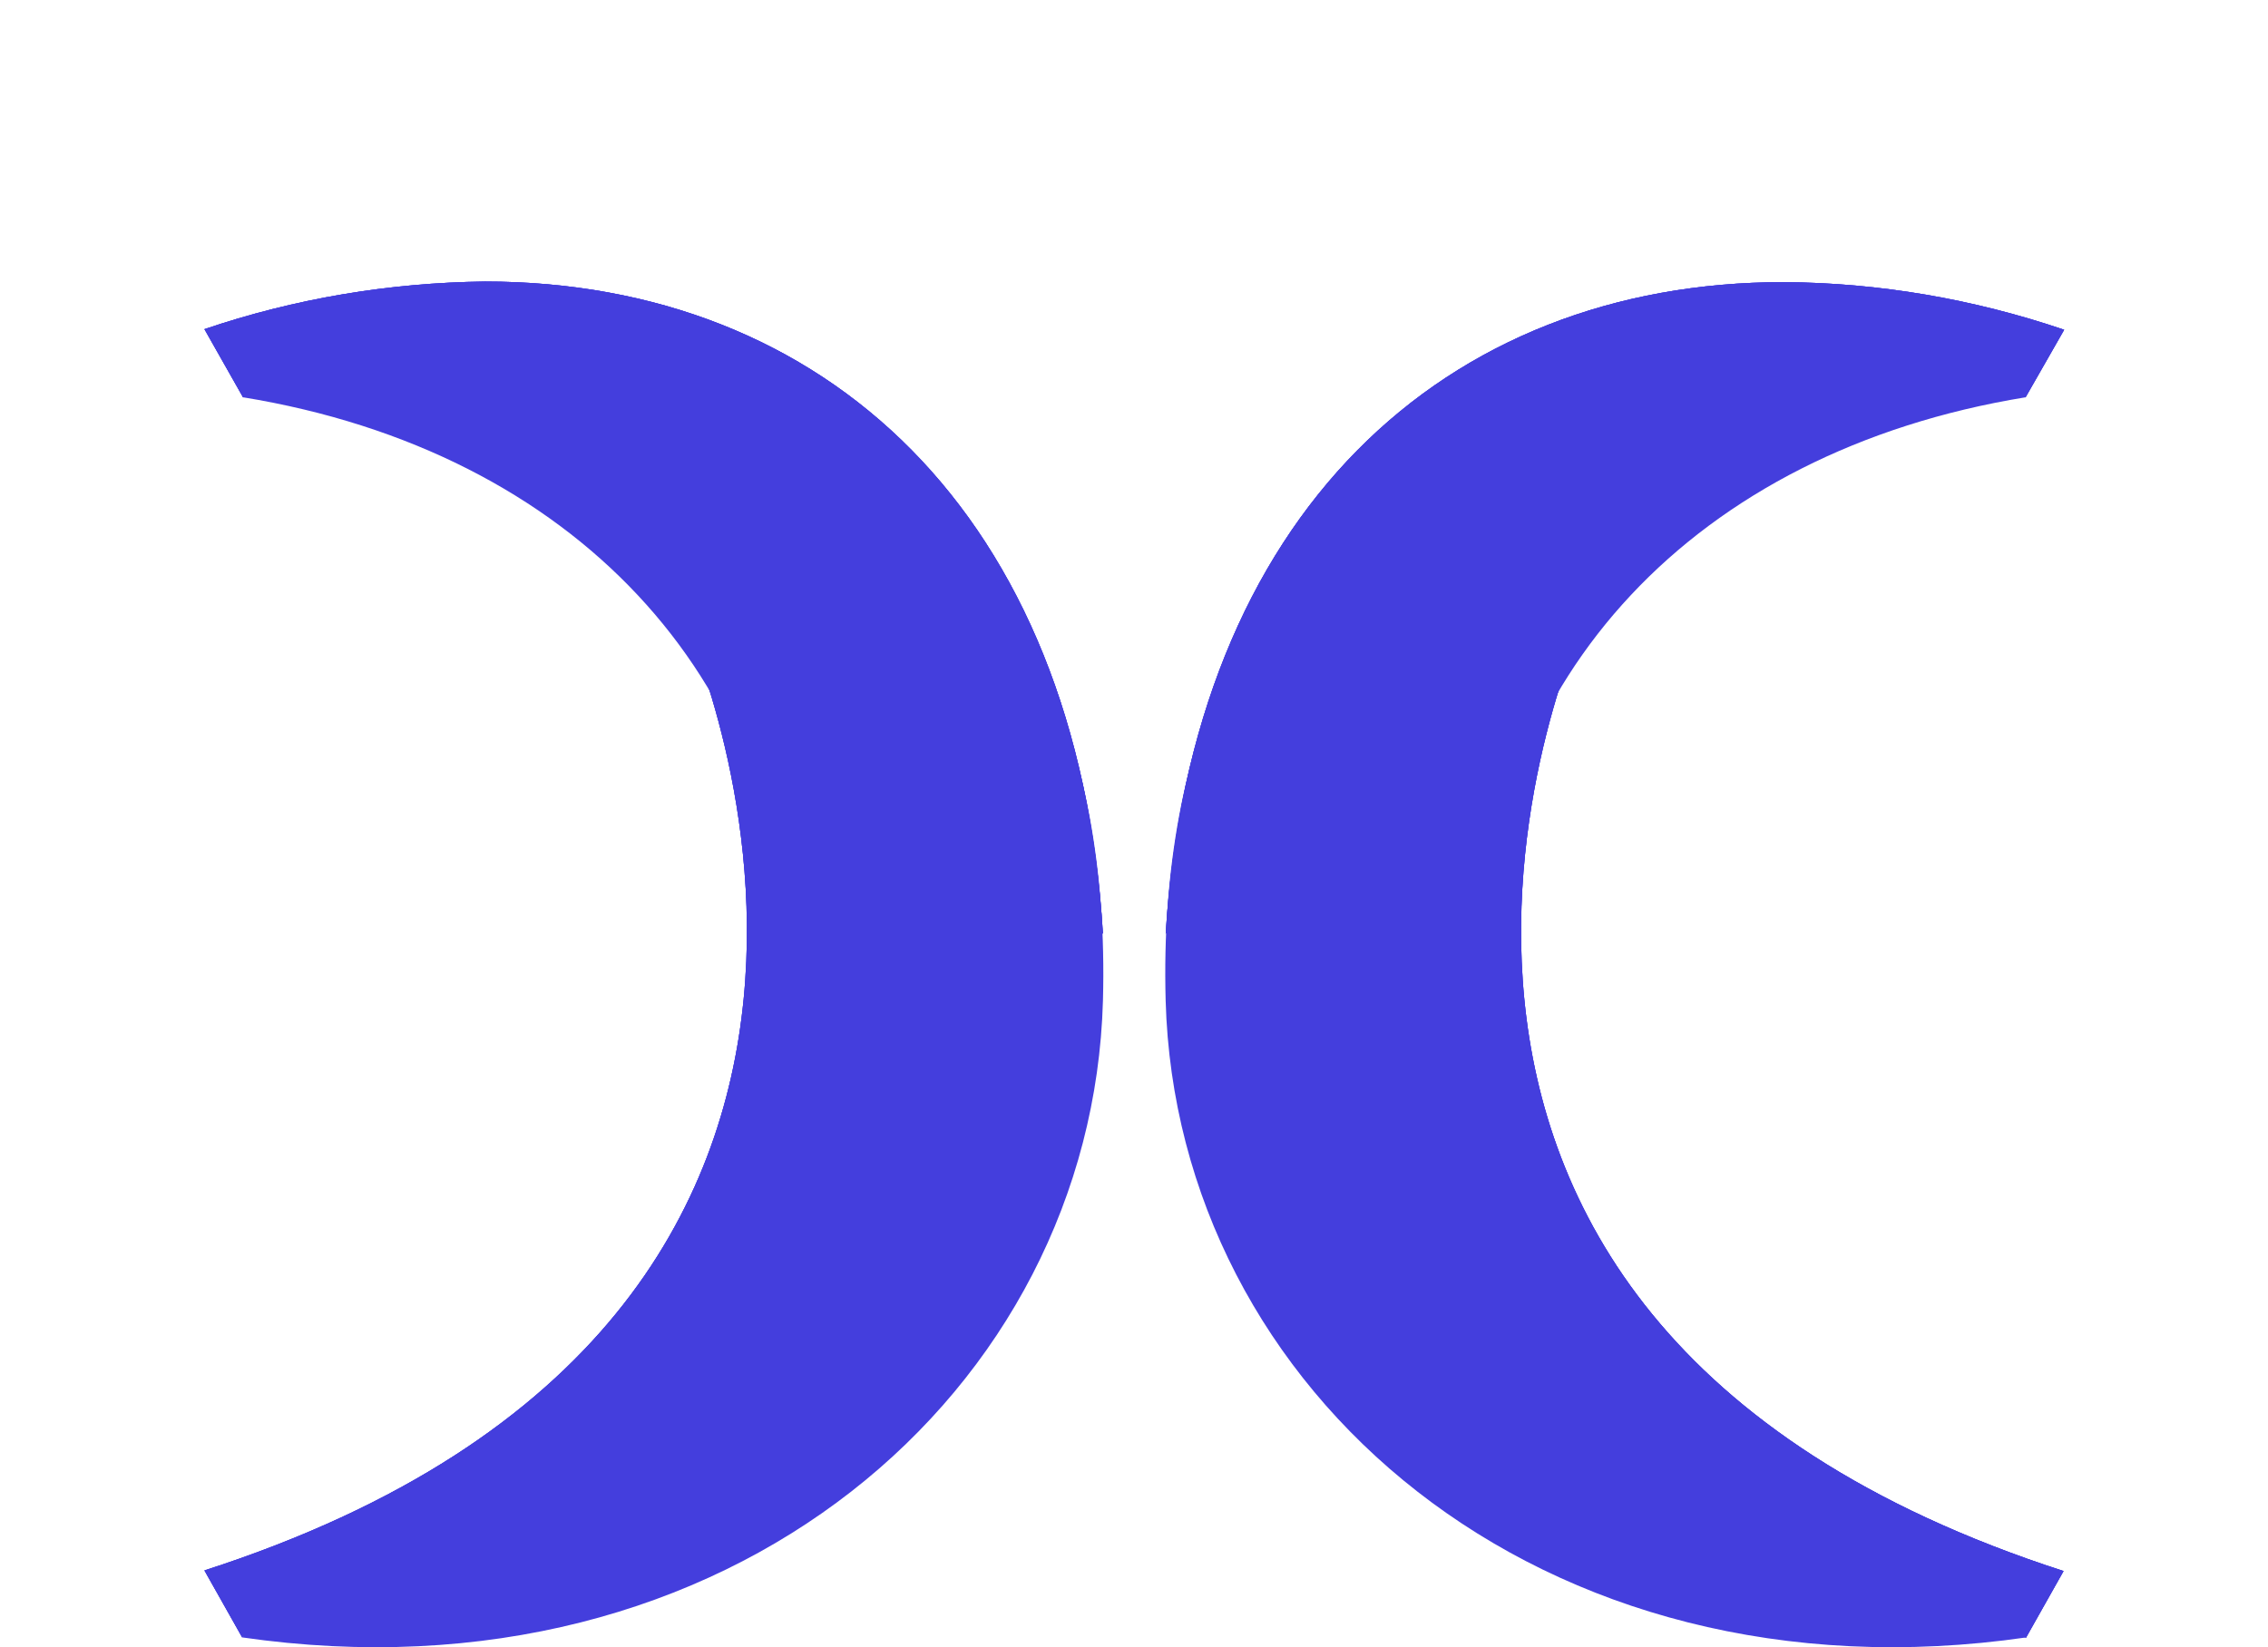 <?xml version="1.0" encoding="UTF-8"?>
<svg xmlns="http://www.w3.org/2000/svg" xmlns:xlink="http://www.w3.org/1999/xlink" id="Laag_1" data-name="Laag 1" viewBox="0 0 37.61 27.32">
  <defs>
    <style>
      .cls-1, .cls-2 {
        fill: #443edd;
      }

      .cls-3 {
        clip-path: url(#clippath-2);
      }

      .cls-4 {
        clip-path: url(#clippath-1);
      }

      .cls-2 {
        stroke-width: 0px;
      }

      .cls-5 {
        clip-path: url(#clippath);
      }

      .cls-6 {
        clip-path: url(#clippath-3);
      }
    </style>
    <clipPath id="clippath">
      <path class="cls-2" d="m3.39,5.46l.64,1.13s7.36-.33,9.26,2.95l5,5.95c-.42-6.98-4.63-10.82-10.25-10.82-1.58.02-3.15.28-4.65.79"></path>
    </clipPath>
    <clipPath id="clippath-1">
      <path class="cls-2" d="m3.39,26.05l.62,1.1s5.49-.79,5.58-.84,6.92-10.56,6.92-10.56l-5.16-5.44s5.27,11.47-7.96,15.74"></path>
    </clipPath>
    <clipPath id="clippath-2">
      <path class="cls-2" d="m19.33,15.49l5-5.95c1.9-3.28,9.26-2.95,9.26-2.95l.64-1.12c-1.5-.51-3.07-.78-4.65-.79-5.62,0-9.83,3.84-10.25,10.82"></path>
    </clipPath>
    <clipPath id="clippath-3">
      <path class="cls-2" d="m21.11,15.76s6.86,10.51,6.94,10.56,5.55.84,5.55.84l.62-1.1c-13.23-4.28-7.96-15.74-7.96-15.74l-5.16,5.44h.01Z"></path>
    </clipPath>
  </defs>
  <g>
    <path class="cls-2" d="m3.39,5.46l.64,1.13s7.36-.33,9.26,2.95l5,5.95c-.42-6.98-4.63-10.82-10.25-10.82-1.58.02-3.15.28-4.65.79"></path>
    <g>
      <path class="cls-1" d="m3.39,5.46l.64,1.13s7.36-.33,9.26,2.95l5,5.95c-.42-6.98-4.63-10.82-10.25-10.82-1.58.02-3.15.28-4.65.79"></path>
      <g class="cls-5">
        <rect class="cls-2" x="2.01" y="2.53" width="17.63" height="15.14" transform="translate(-2.74 4.17) rotate(-19.4)"></rect>
      </g>
    </g>
  </g>
  <g>
    <path class="cls-2" d="m3.39,26.05l.62,1.1s5.49-.79,5.58-.84,6.92-10.56,6.92-10.56l-5.16-5.44s5.27,11.47-7.96,15.74"></path>
    <g>
      <path class="cls-1" d="m3.39,26.05l.62,1.1s5.49-.79,5.58-.84,6.92-10.56,6.92-10.56l-5.16-5.44s5.27,11.47-7.96,15.74"></path>
      <g class="cls-4">
        <rect class="cls-2" x="3.39" y="10.31" width="13.23" height="16.86"></rect>
      </g>
    </g>
  </g>
  <g>
    <path class="cls-2" d="m19.33,15.49l5-5.95c1.9-3.28,9.26-2.95,9.26-2.95l.64-1.12c-1.5-.51-3.07-.78-4.65-.79-5.62,0-9.83,3.84-10.25,10.82"></path>
    <g>
      <path class="cls-1" d="m19.33,15.49l5-5.95c1.9-3.28,9.26-2.95,9.26-2.95l.64-1.12c-1.5-.51-3.07-.78-4.65-.79-5.62,0-9.83,3.84-10.25,10.82"></path>
      <g class="cls-3">
        <rect class="cls-2" x="19.21" y="1.25" width="15.14" height="17.64" transform="translate(8.39 31.99) rotate(-70.6)"></rect>
      </g>
    </g>
  </g>
  <g>
    <path class="cls-2" d="m21.11,15.76s6.86,10.51,6.94,10.56,5.55.84,5.55.84l.62-1.1c-13.23-4.28-7.96-15.74-7.96-15.74l-5.16,5.44h.01Z"></path>
    <g>
      <path class="cls-1" d="m21.11,15.76s6.86,10.51,6.94,10.56,5.55.84,5.55.84l.62-1.1c-13.23-4.28-7.96-15.74-7.96-15.74l-5.16,5.44h.01Z"></path>
      <g class="cls-6">
        <rect class="cls-2" x="21" y="10.31" width="13.23" height="16.86"></rect>
      </g>
    </g>
  </g>
  <path class="cls-2" d="m33.61,27.15c-5-1.32-9.17-5.62-9.06-11.02.11-4.87,3.53-8.64,9.04-9.54-7.83-2.58-14.5,1.21-14.26,10.01.18,6.46,6.19,11.73,14.28,10.56"></path>
  <path class="cls-2" d="m4.01,27.15c5.03-1.32,9.17-5.62,9.06-11.02-.11-4.87-3.53-8.64-9.04-9.54,7.82-2.58,14.5,1.21,14.26,10.01-.18,6.46-6.19,11.73-14.28,10.56"></path>
</svg>
